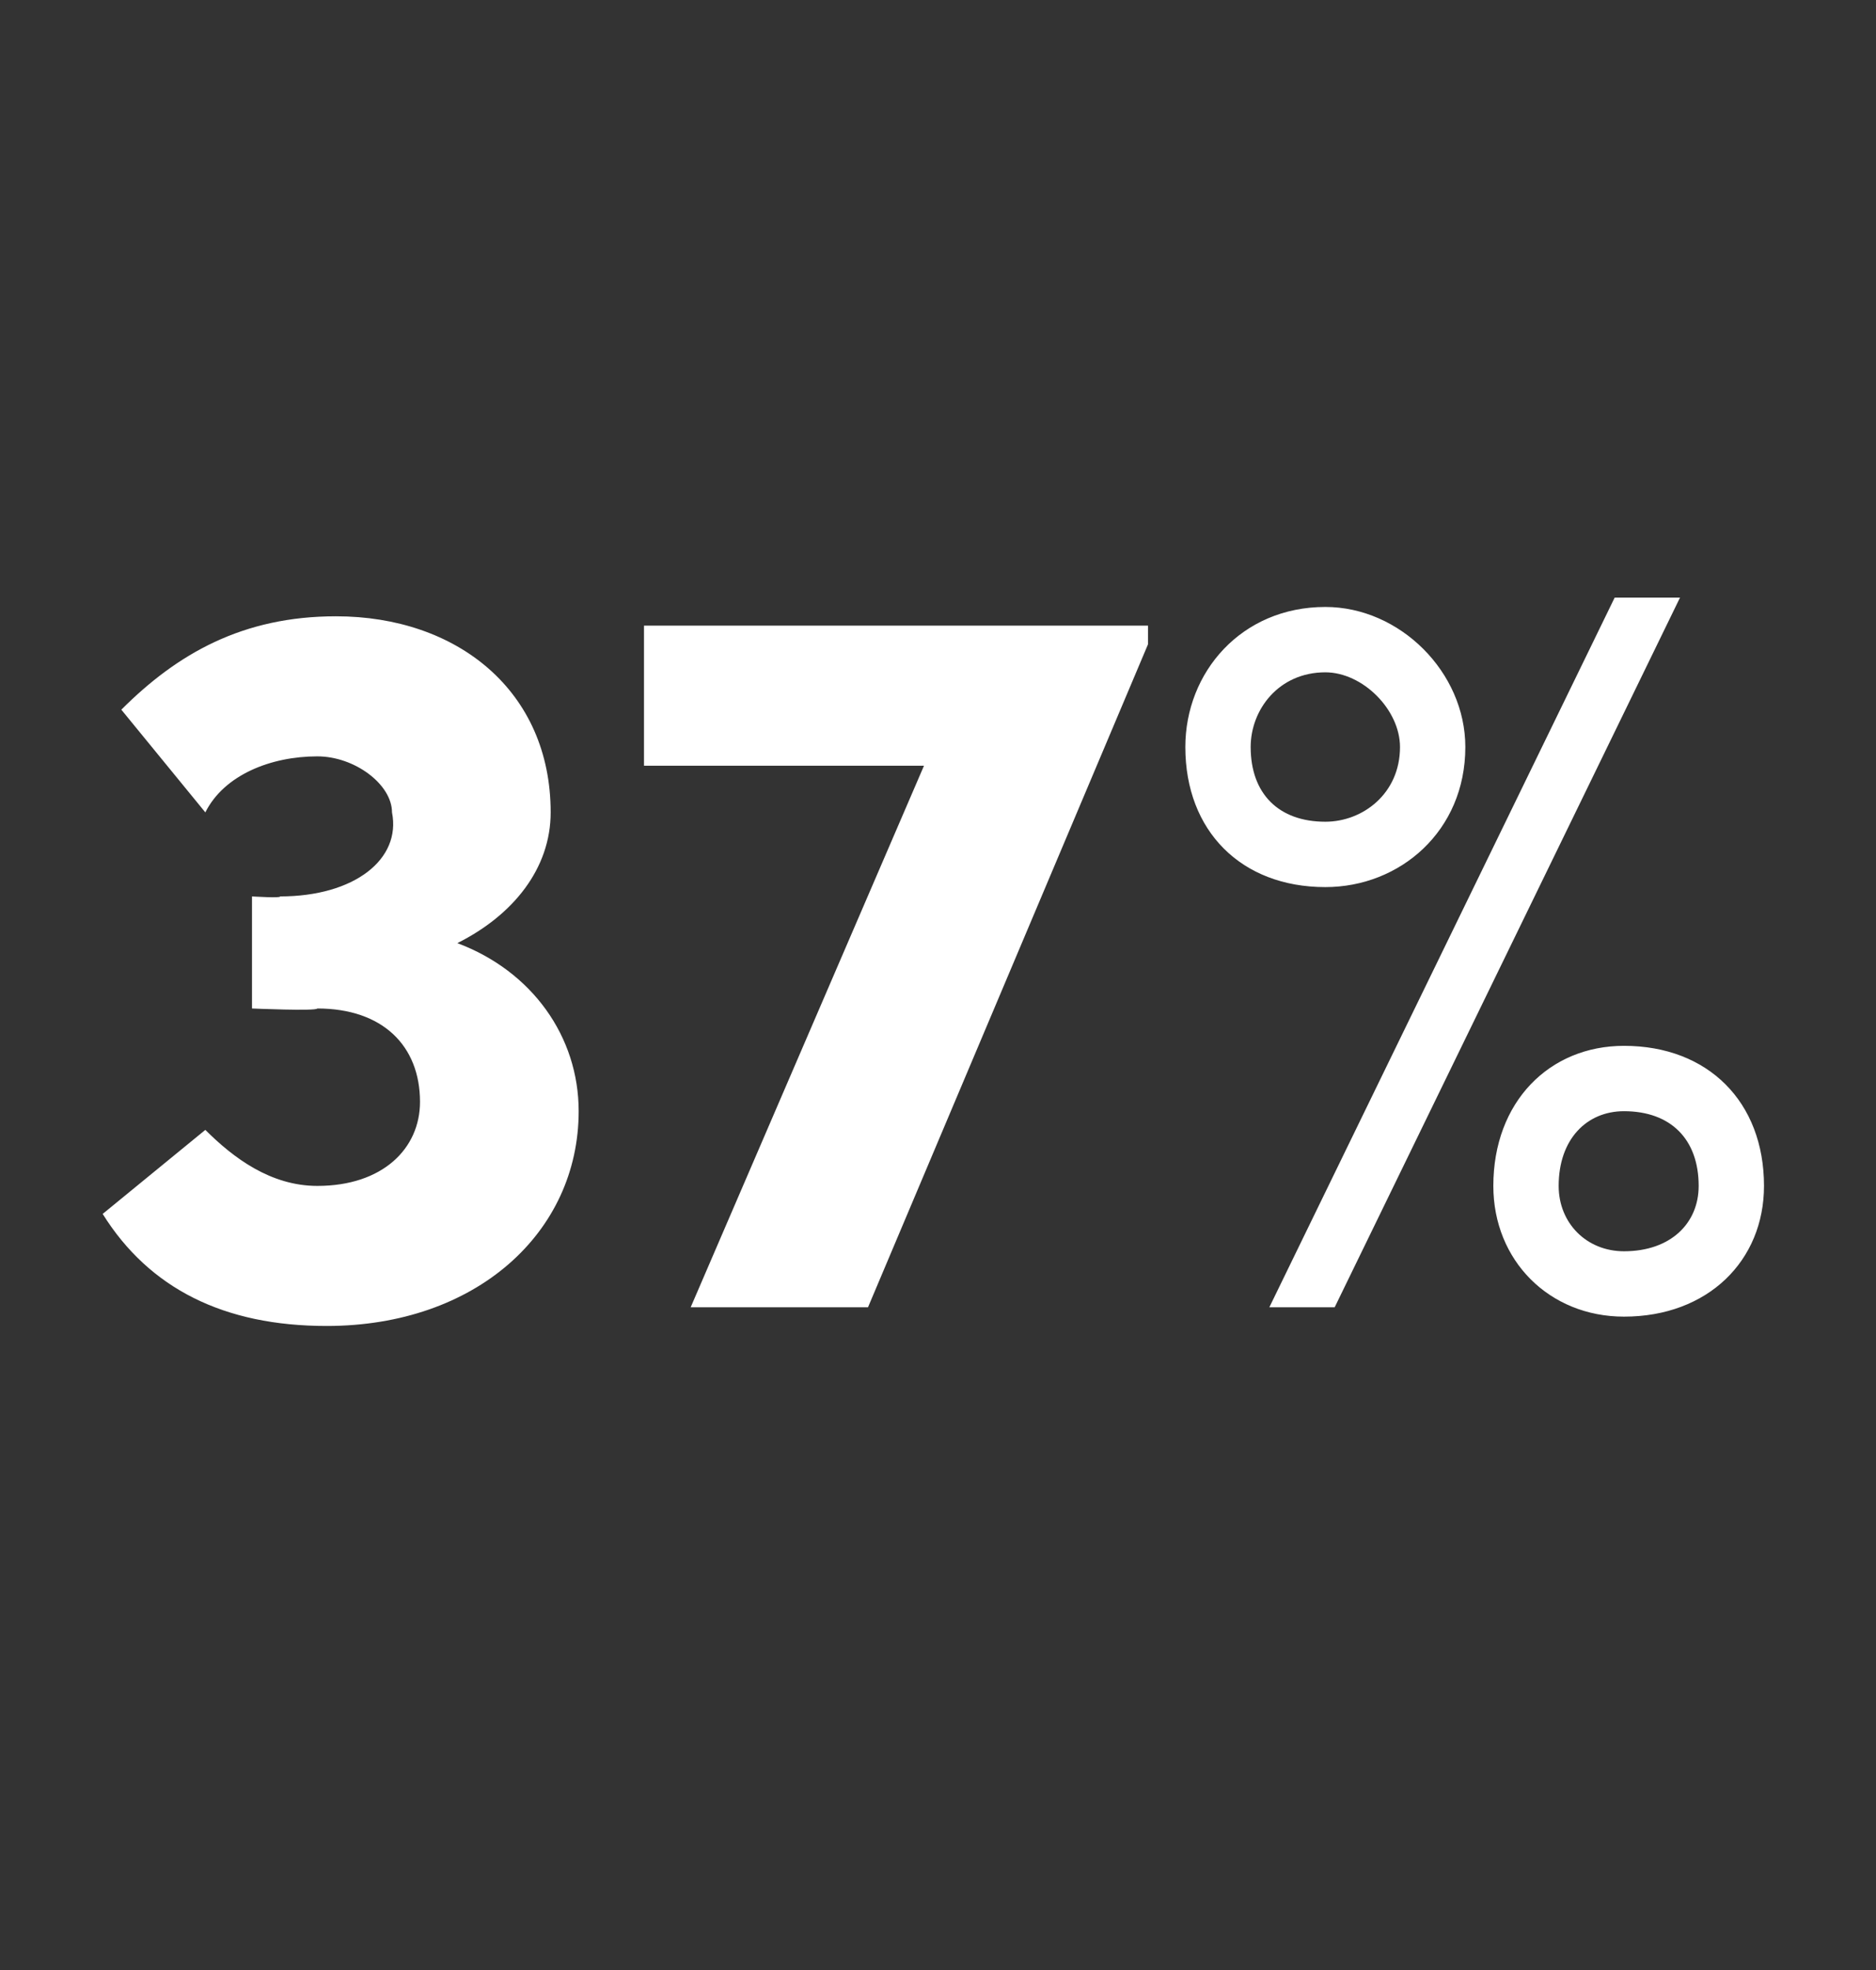 <?xml version="1.0" standalone="no"?><!DOCTYPE svg PUBLIC "-//W3C//DTD SVG 1.1//EN" "http://www.w3.org/Graphics/SVG/1.1/DTD/svg11.dtd"><svg xmlns="http://www.w3.org/2000/svg" version="1.1" width="20.1px" height="21.1px" viewBox="0 -6 20.1 21.1" style="top:-6px"><rect x="0" y="-6" width="20.1" height="21.1" fill="#333333" stroke="none"/>  <desc>37%</desc>  <defs/>  <g id="Polygon18742">    <path d="M 6.2 5.9 C 6.2 7.2 5.1 8.2 3.5 8.2 C 2.4 8.2 1.6 7.8 1.1 7 C 1.1 7 2.2 6.1 2.2 6.1 C 2.5 6.4 2.9 6.7 3.4 6.7 C 4.1 6.7 4.5 6.3 4.5 5.8 C 4.5 5.2 4.1 4.8 3.4 4.8 C 3.39 4.83 2.7 4.8 2.7 4.8 L 2.7 3.6 C 2.7 3.6 3.02 3.62 3 3.6 C 3.8 3.6 4.3 3.2 4.2 2.7 C 4.2 2.4 3.8 2.1 3.4 2.1 C 2.9 2.1 2.4 2.3 2.2 2.7 C 2.2 2.7 1.3 1.6 1.3 1.6 C 1.9 1 2.6 0.6 3.6 0.6 C 4.9 0.6 5.9 1.4 5.9 2.7 C 5.9 3.3 5.5 3.8 4.9 4.1 C 5.7 4.4 6.2 5.1 6.2 5.9 Z M 6.9 0.7 L 12.3 0.7 L 12.3 0.9 L 9.3 8 L 7.4 8 L 9.9 2.2 L 6.9 2.2 L 6.9 0.7 Z M 13.6 8 L 17.3 0.4 L 18 0.4 L 14.3 8 L 13.6 8 Z M 12.7 2 C 12.7 1.2 13.3 0.5 14.2 0.5 C 15 0.5 15.7 1.2 15.7 2 C 15.7 2.9 15 3.5 14.2 3.5 C 13.3 3.5 12.7 2.9 12.7 2 Z M 15 2 C 15 1.6 14.6 1.2 14.2 1.2 C 13.7 1.2 13.4 1.6 13.4 2 C 13.4 2.5 13.7 2.8 14.2 2.8 C 14.6 2.8 15 2.5 15 2 Z M 16 6.7 C 16 5.8 16.6 5.2 17.4 5.2 C 18.3 5.2 18.9 5.8 18.9 6.7 C 18.9 7.5 18.3 8.1 17.4 8.1 C 16.6 8.1 16 7.5 16 6.7 Z M 18.2 6.7 C 18.2 6.2 17.9 5.9 17.4 5.9 C 17 5.9 16.7 6.2 16.7 6.7 C 16.7 7.1 17 7.4 17.4 7.4 C 17.9 7.4 18.2 7.1 18.2 6.7 Z " stroke="none" fill="#fff"/>  </g></svg>